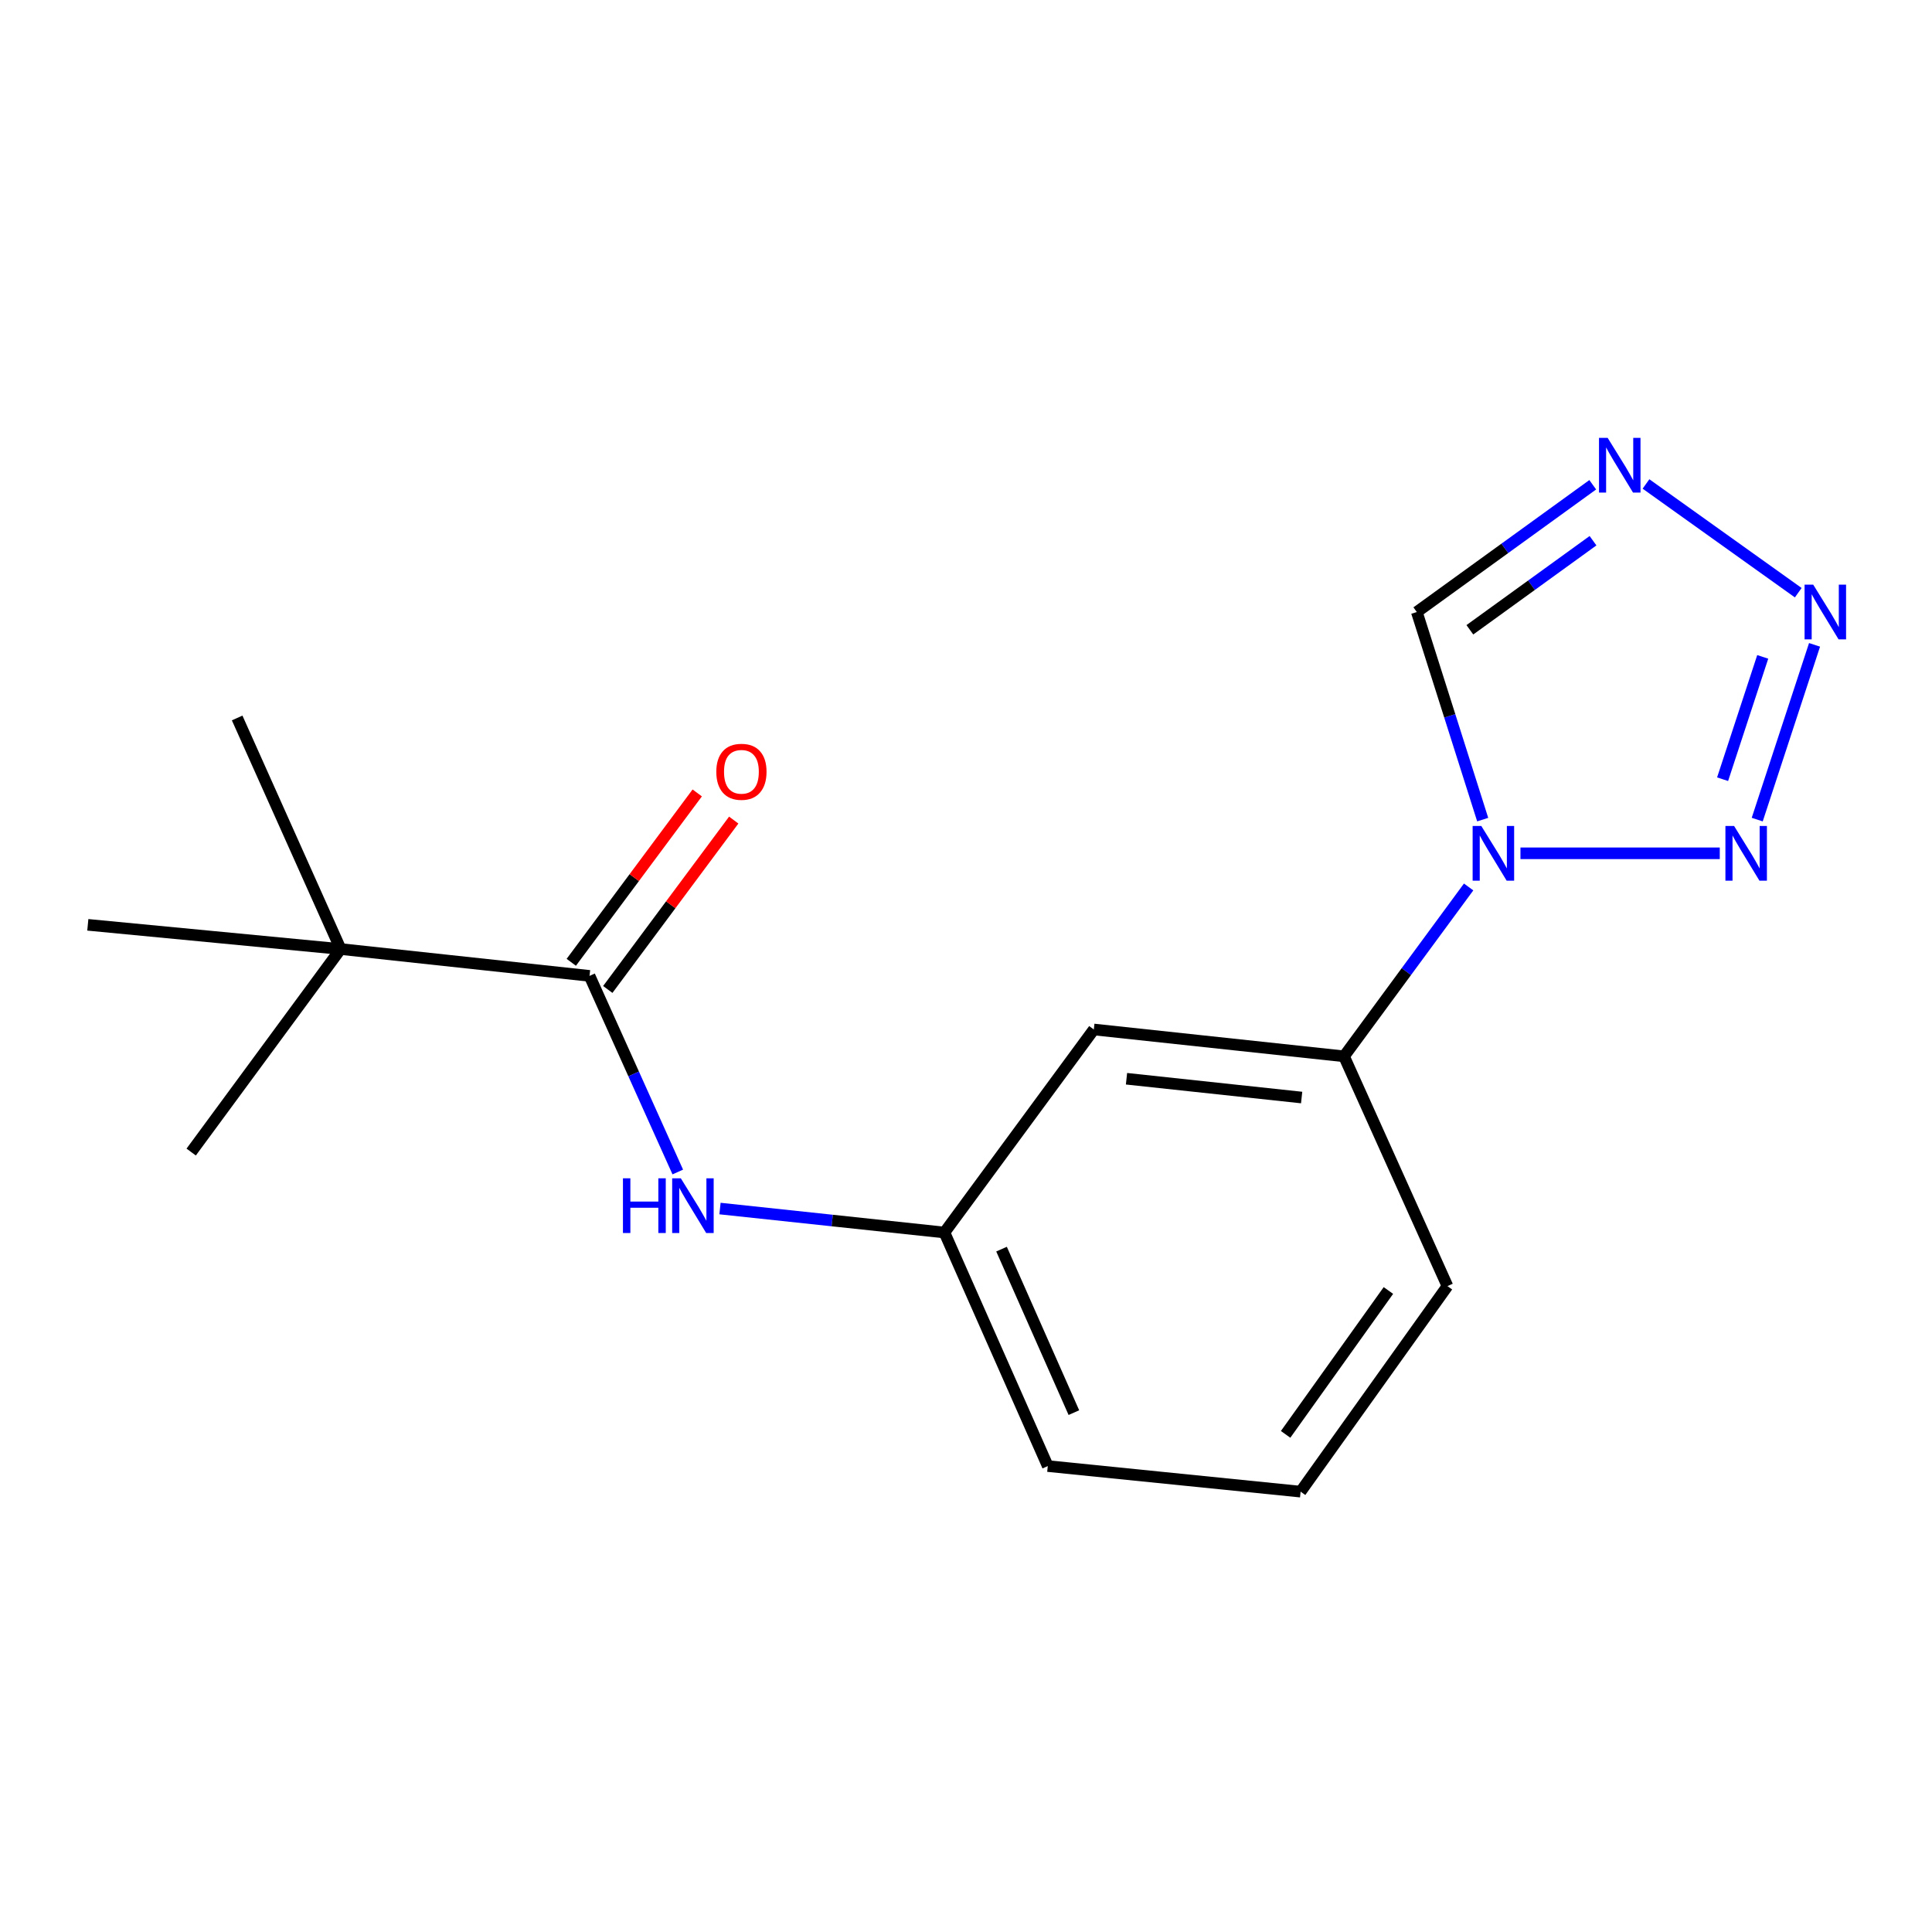 <?xml version='1.0' encoding='iso-8859-1'?>
<svg version='1.1' baseProfile='full'
              xmlns='http://www.w3.org/2000/svg'
                      xmlns:rdkit='http://www.rdkit.org/xml'
                      xmlns:xlink='http://www.w3.org/1999/xlink'
                  xml:space='preserve'
width='1000px' height='1000px' viewBox='0 0 1000 1000'>
<!-- END OF HEADER -->
<rect style='opacity:1.0;fill:#FFFFFF;stroke:none' width='1000' height='1000' x='0' y='0'> </rect>
<path class='bond-0' d='M 786.986,441.671 L 890.152,441.671' style='fill:none;fill-rule:evenodd;stroke:#0000FF;stroke-width:6px;stroke-linecap:butt;stroke-linejoin:miter;stroke-opacity:1' />
<path class='bond-4' d='M 767.442,424.235 L 750.39,370.51' style='fill:none;fill-rule:evenodd;stroke:#0000FF;stroke-width:6px;stroke-linecap:butt;stroke-linejoin:miter;stroke-opacity:1' />
<path class='bond-4' d='M 750.39,370.51 L 733.339,316.785' style='fill:none;fill-rule:evenodd;stroke:#000000;stroke-width:6px;stroke-linecap:butt;stroke-linejoin:miter;stroke-opacity:1' />
<path class='bond-6' d='M 760.158,459.092 L 727.912,502.922' style='fill:none;fill-rule:evenodd;stroke:#0000FF;stroke-width:6px;stroke-linecap:butt;stroke-linejoin:miter;stroke-opacity:1' />
<path class='bond-6' d='M 727.912,502.922 L 695.666,546.752' style='fill:none;fill-rule:evenodd;stroke:#000000;stroke-width:6px;stroke-linecap:butt;stroke-linejoin:miter;stroke-opacity:1' />
<path class='bond-1' d='M 909.536,424.225 L 939.21,333.772' style='fill:none;fill-rule:evenodd;stroke:#0000FF;stroke-width:6px;stroke-linecap:butt;stroke-linejoin:miter;stroke-opacity:1' />
<path class='bond-1' d='M 891.614,403.317 L 912.386,340' style='fill:none;fill-rule:evenodd;stroke:#0000FF;stroke-width:6px;stroke-linecap:butt;stroke-linejoin:miter;stroke-opacity:1' />
<path class='bond-17' d='M 930.774,306.781 L 851.959,250.494' style='fill:none;fill-rule:evenodd;stroke:#0000FF;stroke-width:6px;stroke-linecap:butt;stroke-linejoin:miter;stroke-opacity:1' />
<path class='bond-2' d='M 824.4,250.911 L 778.87,283.848' style='fill:none;fill-rule:evenodd;stroke:#0000FF;stroke-width:6px;stroke-linecap:butt;stroke-linejoin:miter;stroke-opacity:1' />
<path class='bond-2' d='M 778.87,283.848 L 733.339,316.785' style='fill:none;fill-rule:evenodd;stroke:#000000;stroke-width:6px;stroke-linecap:butt;stroke-linejoin:miter;stroke-opacity:1' />
<path class='bond-2' d='M 824.542,279.87 L 792.67,302.926' style='fill:none;fill-rule:evenodd;stroke:#0000FF;stroke-width:6px;stroke-linecap:butt;stroke-linejoin:miter;stroke-opacity:1' />
<path class='bond-2' d='M 792.67,302.926 L 760.799,325.982' style='fill:none;fill-rule:evenodd;stroke:#000000;stroke-width:6px;stroke-linecap:butt;stroke-linejoin:miter;stroke-opacity:1' />
<path class='bond-3' d='M 305.141,505.114 L 327.98,555.871' style='fill:none;fill-rule:evenodd;stroke:#000000;stroke-width:6px;stroke-linecap:butt;stroke-linejoin:miter;stroke-opacity:1' />
<path class='bond-3' d='M 327.98,555.871 L 350.818,606.628' style='fill:none;fill-rule:evenodd;stroke:#0000FF;stroke-width:6px;stroke-linecap:butt;stroke-linejoin:miter;stroke-opacity:1' />
<path class='bond-8' d='M 305.141,505.114 L 176.305,491.222' style='fill:none;fill-rule:evenodd;stroke:#000000;stroke-width:6px;stroke-linecap:butt;stroke-linejoin:miter;stroke-opacity:1' />
<path class='bond-10' d='M 314.589,512.14 L 347.185,468.306' style='fill:none;fill-rule:evenodd;stroke:#000000;stroke-width:6px;stroke-linecap:butt;stroke-linejoin:miter;stroke-opacity:1' />
<path class='bond-10' d='M 347.185,468.306 L 379.781,424.472' style='fill:none;fill-rule:evenodd;stroke:#FF0000;stroke-width:6px;stroke-linecap:butt;stroke-linejoin:miter;stroke-opacity:1' />
<path class='bond-10' d='M 295.694,498.089 L 328.29,454.255' style='fill:none;fill-rule:evenodd;stroke:#000000;stroke-width:6px;stroke-linecap:butt;stroke-linejoin:miter;stroke-opacity:1' />
<path class='bond-10' d='M 328.29,454.255 L 360.887,410.421' style='fill:none;fill-rule:evenodd;stroke:#FF0000;stroke-width:6px;stroke-linecap:butt;stroke-linejoin:miter;stroke-opacity:1' />
<path class='bond-5' d='M 372.669,625.544 L 430.755,631.742' style='fill:none;fill-rule:evenodd;stroke:#0000FF;stroke-width:6px;stroke-linecap:butt;stroke-linejoin:miter;stroke-opacity:1' />
<path class='bond-5' d='M 430.755,631.742 L 488.84,637.94' style='fill:none;fill-rule:evenodd;stroke:#000000;stroke-width:6px;stroke-linecap:butt;stroke-linejoin:miter;stroke-opacity:1' />
<path class='bond-7' d='M 695.666,546.752 L 566.162,532.86' style='fill:none;fill-rule:evenodd;stroke:#000000;stroke-width:6px;stroke-linecap:butt;stroke-linejoin:miter;stroke-opacity:1' />
<path class='bond-7' d='M 673.729,568.08 L 583.076,558.355' style='fill:none;fill-rule:evenodd;stroke:#000000;stroke-width:6px;stroke-linecap:butt;stroke-linejoin:miter;stroke-opacity:1' />
<path class='bond-11' d='M 695.666,546.752 L 749.194,665.685' style='fill:none;fill-rule:evenodd;stroke:#000000;stroke-width:6px;stroke-linecap:butt;stroke-linejoin:miter;stroke-opacity:1' />
<path class='bond-9' d='M 566.162,532.86 L 488.84,637.94' style='fill:none;fill-rule:evenodd;stroke:#000000;stroke-width:6px;stroke-linecap:butt;stroke-linejoin:miter;stroke-opacity:1' />
<path class='bond-13' d='M 176.305,491.222 L 98.956,596.303' style='fill:none;fill-rule:evenodd;stroke:#000000;stroke-width:6px;stroke-linecap:butt;stroke-linejoin:miter;stroke-opacity:1' />
<path class='bond-14' d='M 176.305,491.222 L 45.455,478.691' style='fill:none;fill-rule:evenodd;stroke:#000000;stroke-width:6px;stroke-linecap:butt;stroke-linejoin:miter;stroke-opacity:1' />
<path class='bond-15' d='M 176.305,491.222 L 122.751,371.621' style='fill:none;fill-rule:evenodd;stroke:#000000;stroke-width:6px;stroke-linecap:butt;stroke-linejoin:miter;stroke-opacity:1' />
<path class='bond-18' d='M 488.84,637.94 L 542.329,758.836' style='fill:none;fill-rule:evenodd;stroke:#000000;stroke-width:6px;stroke-linecap:butt;stroke-linejoin:miter;stroke-opacity:1' />
<path class='bond-18' d='M 518.396,646.548 L 555.838,731.175' style='fill:none;fill-rule:evenodd;stroke:#000000;stroke-width:6px;stroke-linecap:butt;stroke-linejoin:miter;stroke-opacity:1' />
<path class='bond-12' d='M 749.194,665.685 L 673.192,772.074' style='fill:none;fill-rule:evenodd;stroke:#000000;stroke-width:6px;stroke-linecap:butt;stroke-linejoin:miter;stroke-opacity:1' />
<path class='bond-12' d='M 718.634,667.957 L 665.433,742.429' style='fill:none;fill-rule:evenodd;stroke:#000000;stroke-width:6px;stroke-linecap:butt;stroke-linejoin:miter;stroke-opacity:1' />
<path class='bond-16' d='M 673.192,772.074 L 542.329,758.836' style='fill:none;fill-rule:evenodd;stroke:#000000;stroke-width:6px;stroke-linecap:butt;stroke-linejoin:miter;stroke-opacity:1' />
<path  class='atom-0' d='M 766.715 427.511
L 775.995 442.511
Q 776.915 443.991, 778.395 446.671
Q 779.875 449.351, 779.955 449.511
L 779.955 427.511
L 783.715 427.511
L 783.715 455.831
L 779.835 455.831
L 769.875 439.431
Q 768.715 437.511, 767.475 435.311
Q 766.275 433.111, 765.915 432.431
L 765.915 455.831
L 762.235 455.831
L 762.235 427.511
L 766.715 427.511
' fill='#0000FF'/>
<path  class='atom-1' d='M 897.553 427.511
L 906.833 442.511
Q 907.753 443.991, 909.233 446.671
Q 910.713 449.351, 910.793 449.511
L 910.793 427.511
L 914.553 427.511
L 914.553 455.831
L 910.673 455.831
L 900.713 439.431
Q 899.553 437.511, 898.313 435.311
Q 897.113 433.111, 896.753 432.431
L 896.753 455.831
L 893.073 455.831
L 893.073 427.511
L 897.553 427.511
' fill='#0000FF'/>
<path  class='atom-2' d='M 938.523 302.625
L 947.803 317.625
Q 948.723 319.105, 950.203 321.785
Q 951.683 324.465, 951.763 324.625
L 951.763 302.625
L 955.523 302.625
L 955.523 330.945
L 951.643 330.945
L 941.683 314.545
Q 940.523 312.625, 939.283 310.425
Q 938.083 308.225, 937.723 307.545
L 937.723 330.945
L 934.043 330.945
L 934.043 302.625
L 938.523 302.625
' fill='#0000FF'/>
<path  class='atom-3' d='M 832.121 226.637
L 841.401 241.637
Q 842.321 243.117, 843.801 245.797
Q 845.281 248.477, 845.361 248.637
L 845.361 226.637
L 849.121 226.637
L 849.121 254.957
L 845.241 254.957
L 835.281 238.557
Q 834.121 236.637, 832.881 234.437
Q 831.681 232.237, 831.321 231.557
L 831.321 254.957
L 827.641 254.957
L 827.641 226.637
L 832.121 226.637
' fill='#0000FF'/>
<path  class='atom-6' d='M 322.436 609.888
L 326.276 609.888
L 326.276 621.928
L 340.756 621.928
L 340.756 609.888
L 344.596 609.888
L 344.596 638.208
L 340.756 638.208
L 340.756 625.128
L 326.276 625.128
L 326.276 638.208
L 322.436 638.208
L 322.436 609.888
' fill='#0000FF'/>
<path  class='atom-6' d='M 352.396 609.888
L 361.676 624.888
Q 362.596 626.368, 364.076 629.048
Q 365.556 631.728, 365.636 631.888
L 365.636 609.888
L 369.396 609.888
L 369.396 638.208
L 365.516 638.208
L 355.556 621.808
Q 354.396 619.888, 353.156 617.688
Q 351.956 615.488, 351.596 614.808
L 351.596 638.208
L 347.916 638.208
L 347.916 609.888
L 352.396 609.888
' fill='#0000FF'/>
<path  class='atom-11' d='M 370.759 399.473
Q 370.759 392.673, 374.119 388.873
Q 377.479 385.073, 383.759 385.073
Q 390.039 385.073, 393.399 388.873
Q 396.759 392.673, 396.759 399.473
Q 396.759 406.353, 393.359 410.273
Q 389.959 414.153, 383.759 414.153
Q 377.519 414.153, 374.119 410.273
Q 370.759 406.393, 370.759 399.473
M 383.759 410.953
Q 388.079 410.953, 390.399 408.073
Q 392.759 405.153, 392.759 399.473
Q 392.759 393.913, 390.399 391.113
Q 388.079 388.273, 383.759 388.273
Q 379.439 388.273, 377.079 391.073
Q 374.759 393.873, 374.759 399.473
Q 374.759 405.193, 377.079 408.073
Q 379.439 410.953, 383.759 410.953
' fill='#FF0000'/>
</svg>
